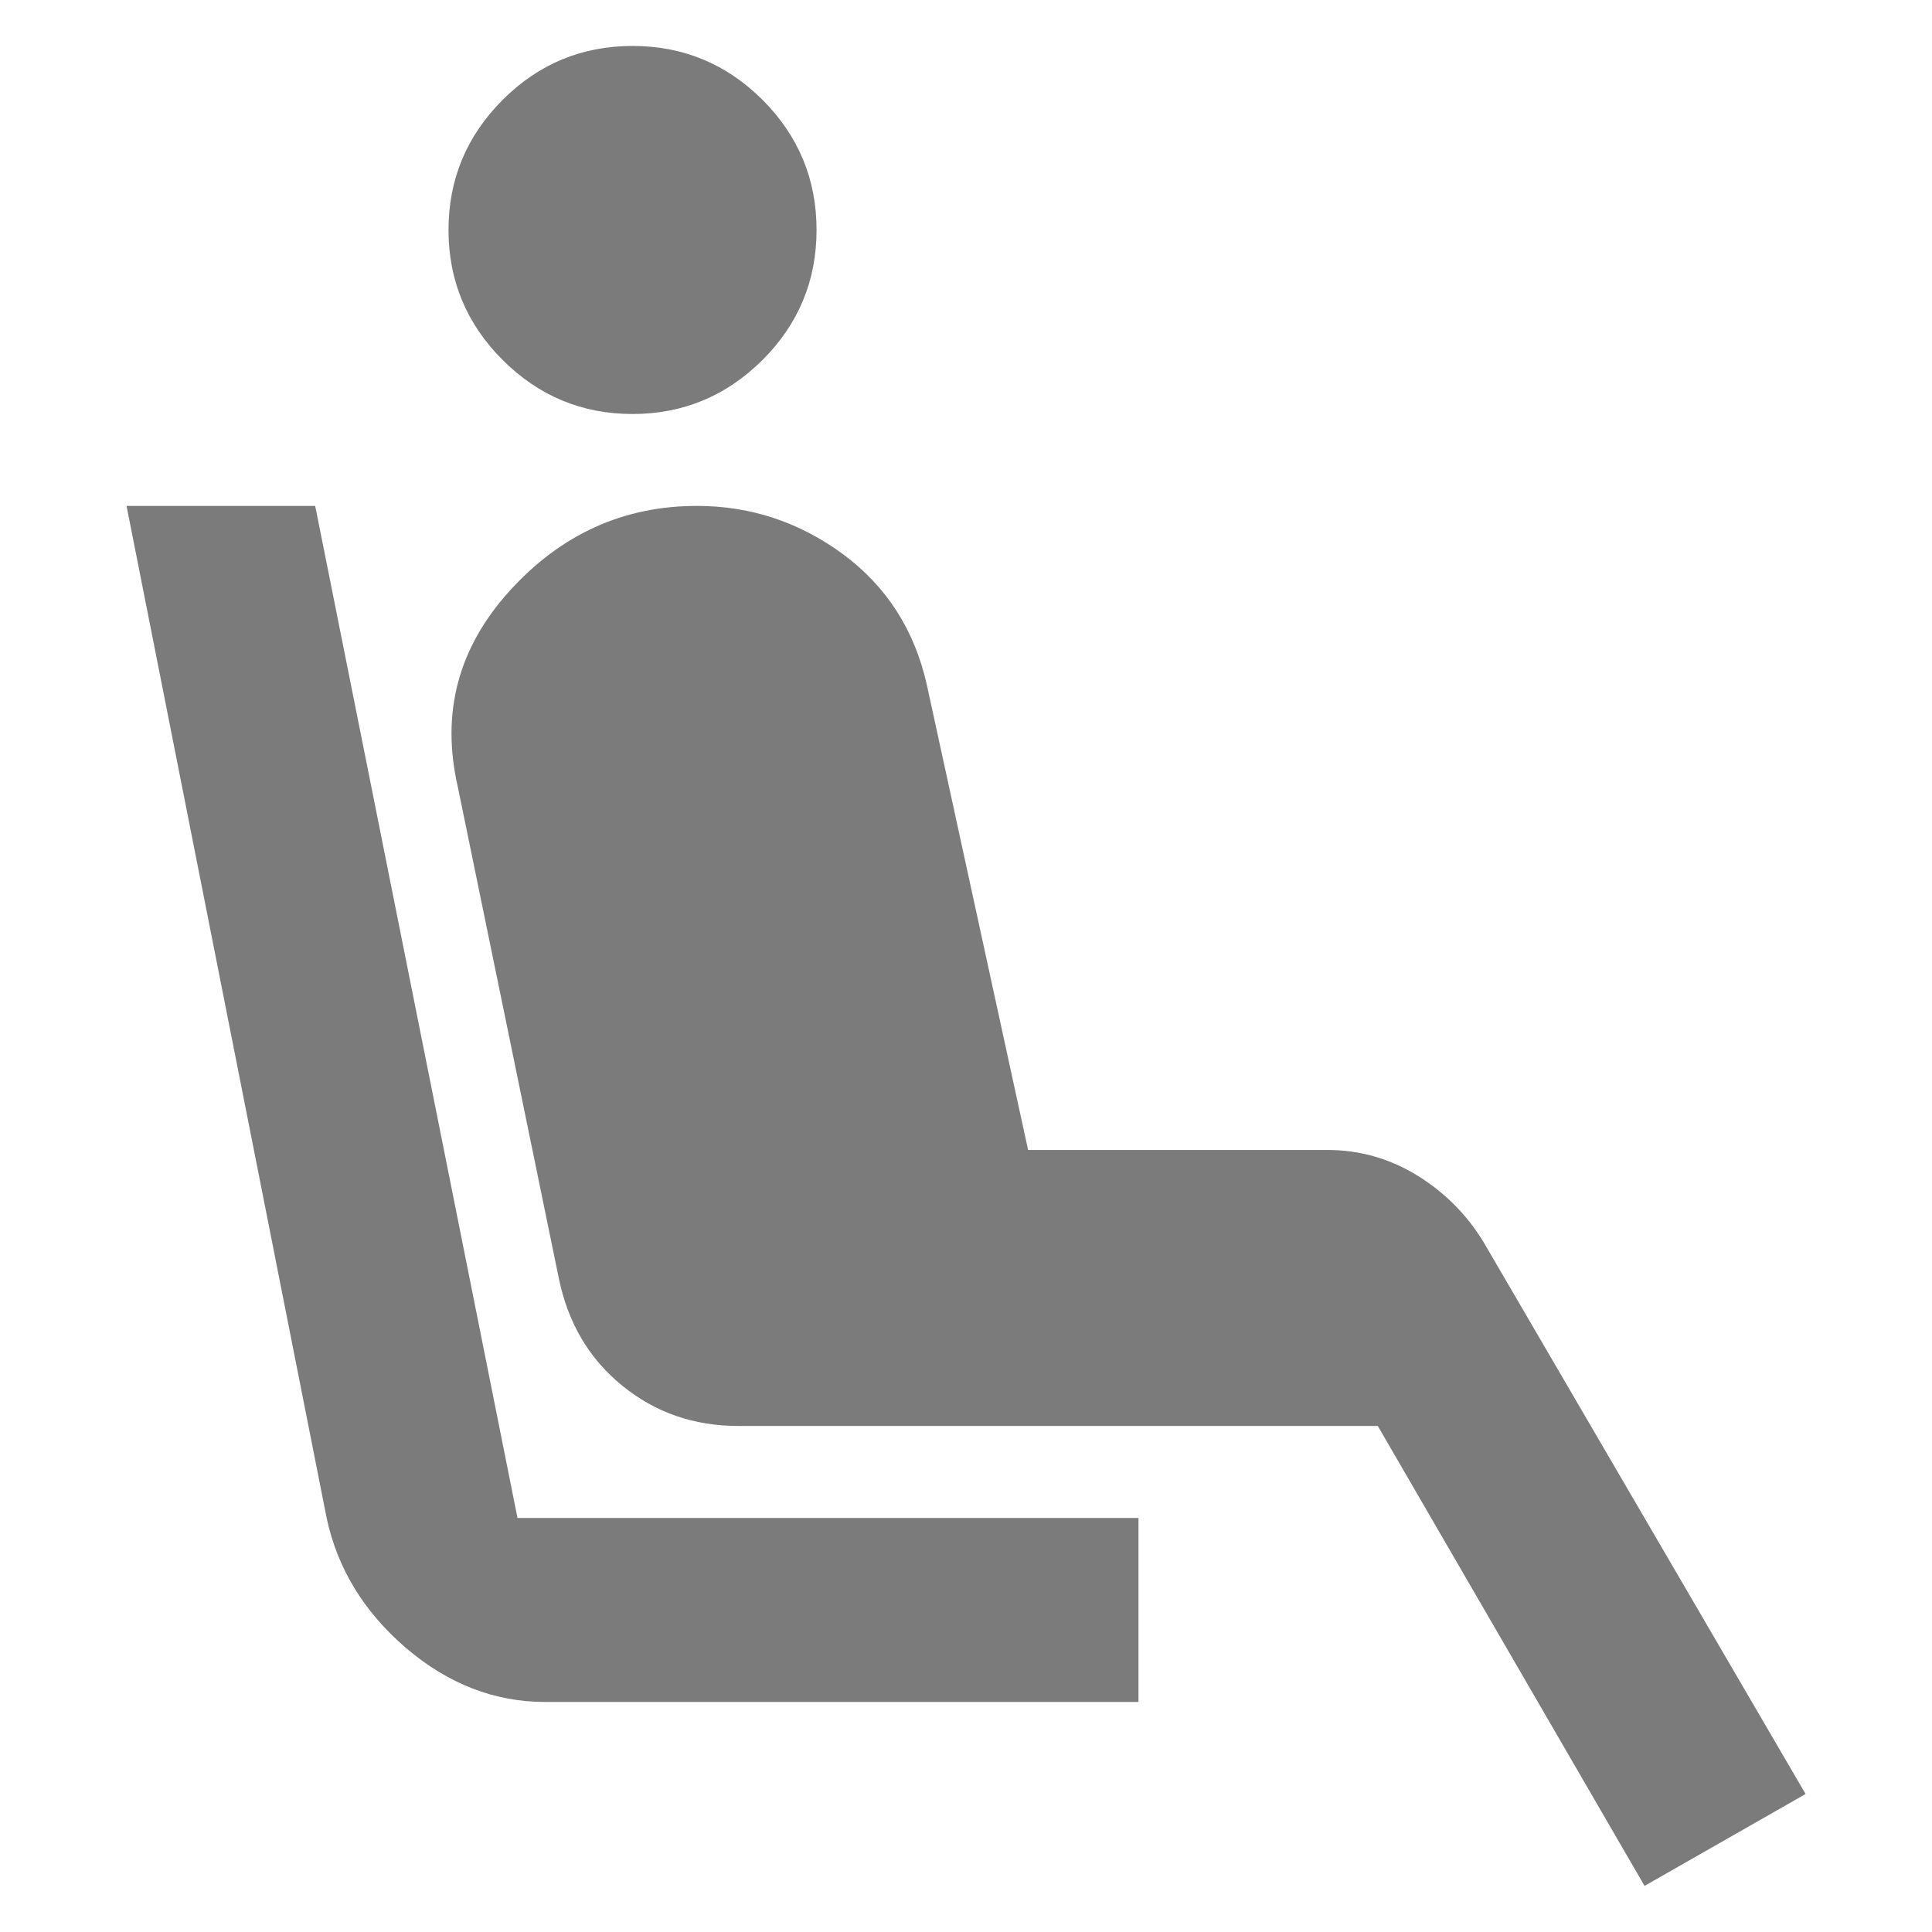 <svg width="14" height="14" viewBox="0 0 14 14" fill="none" xmlns="http://www.w3.org/2000/svg">
<path d="M4.584 3C4.217 3 3.903 2.869 3.642 2.608C3.381 2.347 3.25 2.033 3.25 1.666C3.25 1.3 3.381 0.986 3.642 0.724C3.903 0.463 4.217 0.333 4.584 0.333C4.95 0.333 5.264 0.463 5.526 0.724C5.787 0.986 5.917 1.3 5.917 1.666C5.917 2.033 5.787 2.347 5.526 2.608C5.264 2.869 4.95 3 4.584 3ZM8.25 12.333H3.95C3.584 12.333 3.248 12.203 2.942 11.942C2.637 11.68 2.445 11.366 2.367 11L0.917 3.666H2.284L3.75 11H8.25V12.333ZM11.917 13.666L9.984 10.333H5.35C5.028 10.333 4.748 10.236 4.509 10.041C4.27 9.847 4.117 9.589 4.05 9.266L3.317 5.7C3.195 5.166 3.32 4.694 3.692 4.283C4.064 3.872 4.517 3.666 5.05 3.666C5.439 3.666 5.792 3.783 6.109 4.016C6.425 4.25 6.628 4.566 6.717 4.966L7.45 8.333H9.617C9.85 8.333 10.067 8.394 10.267 8.516C10.467 8.639 10.628 8.8 10.75 9L13.084 13L11.917 13.666Z" fill="#7B7B7B"/>
</svg>
